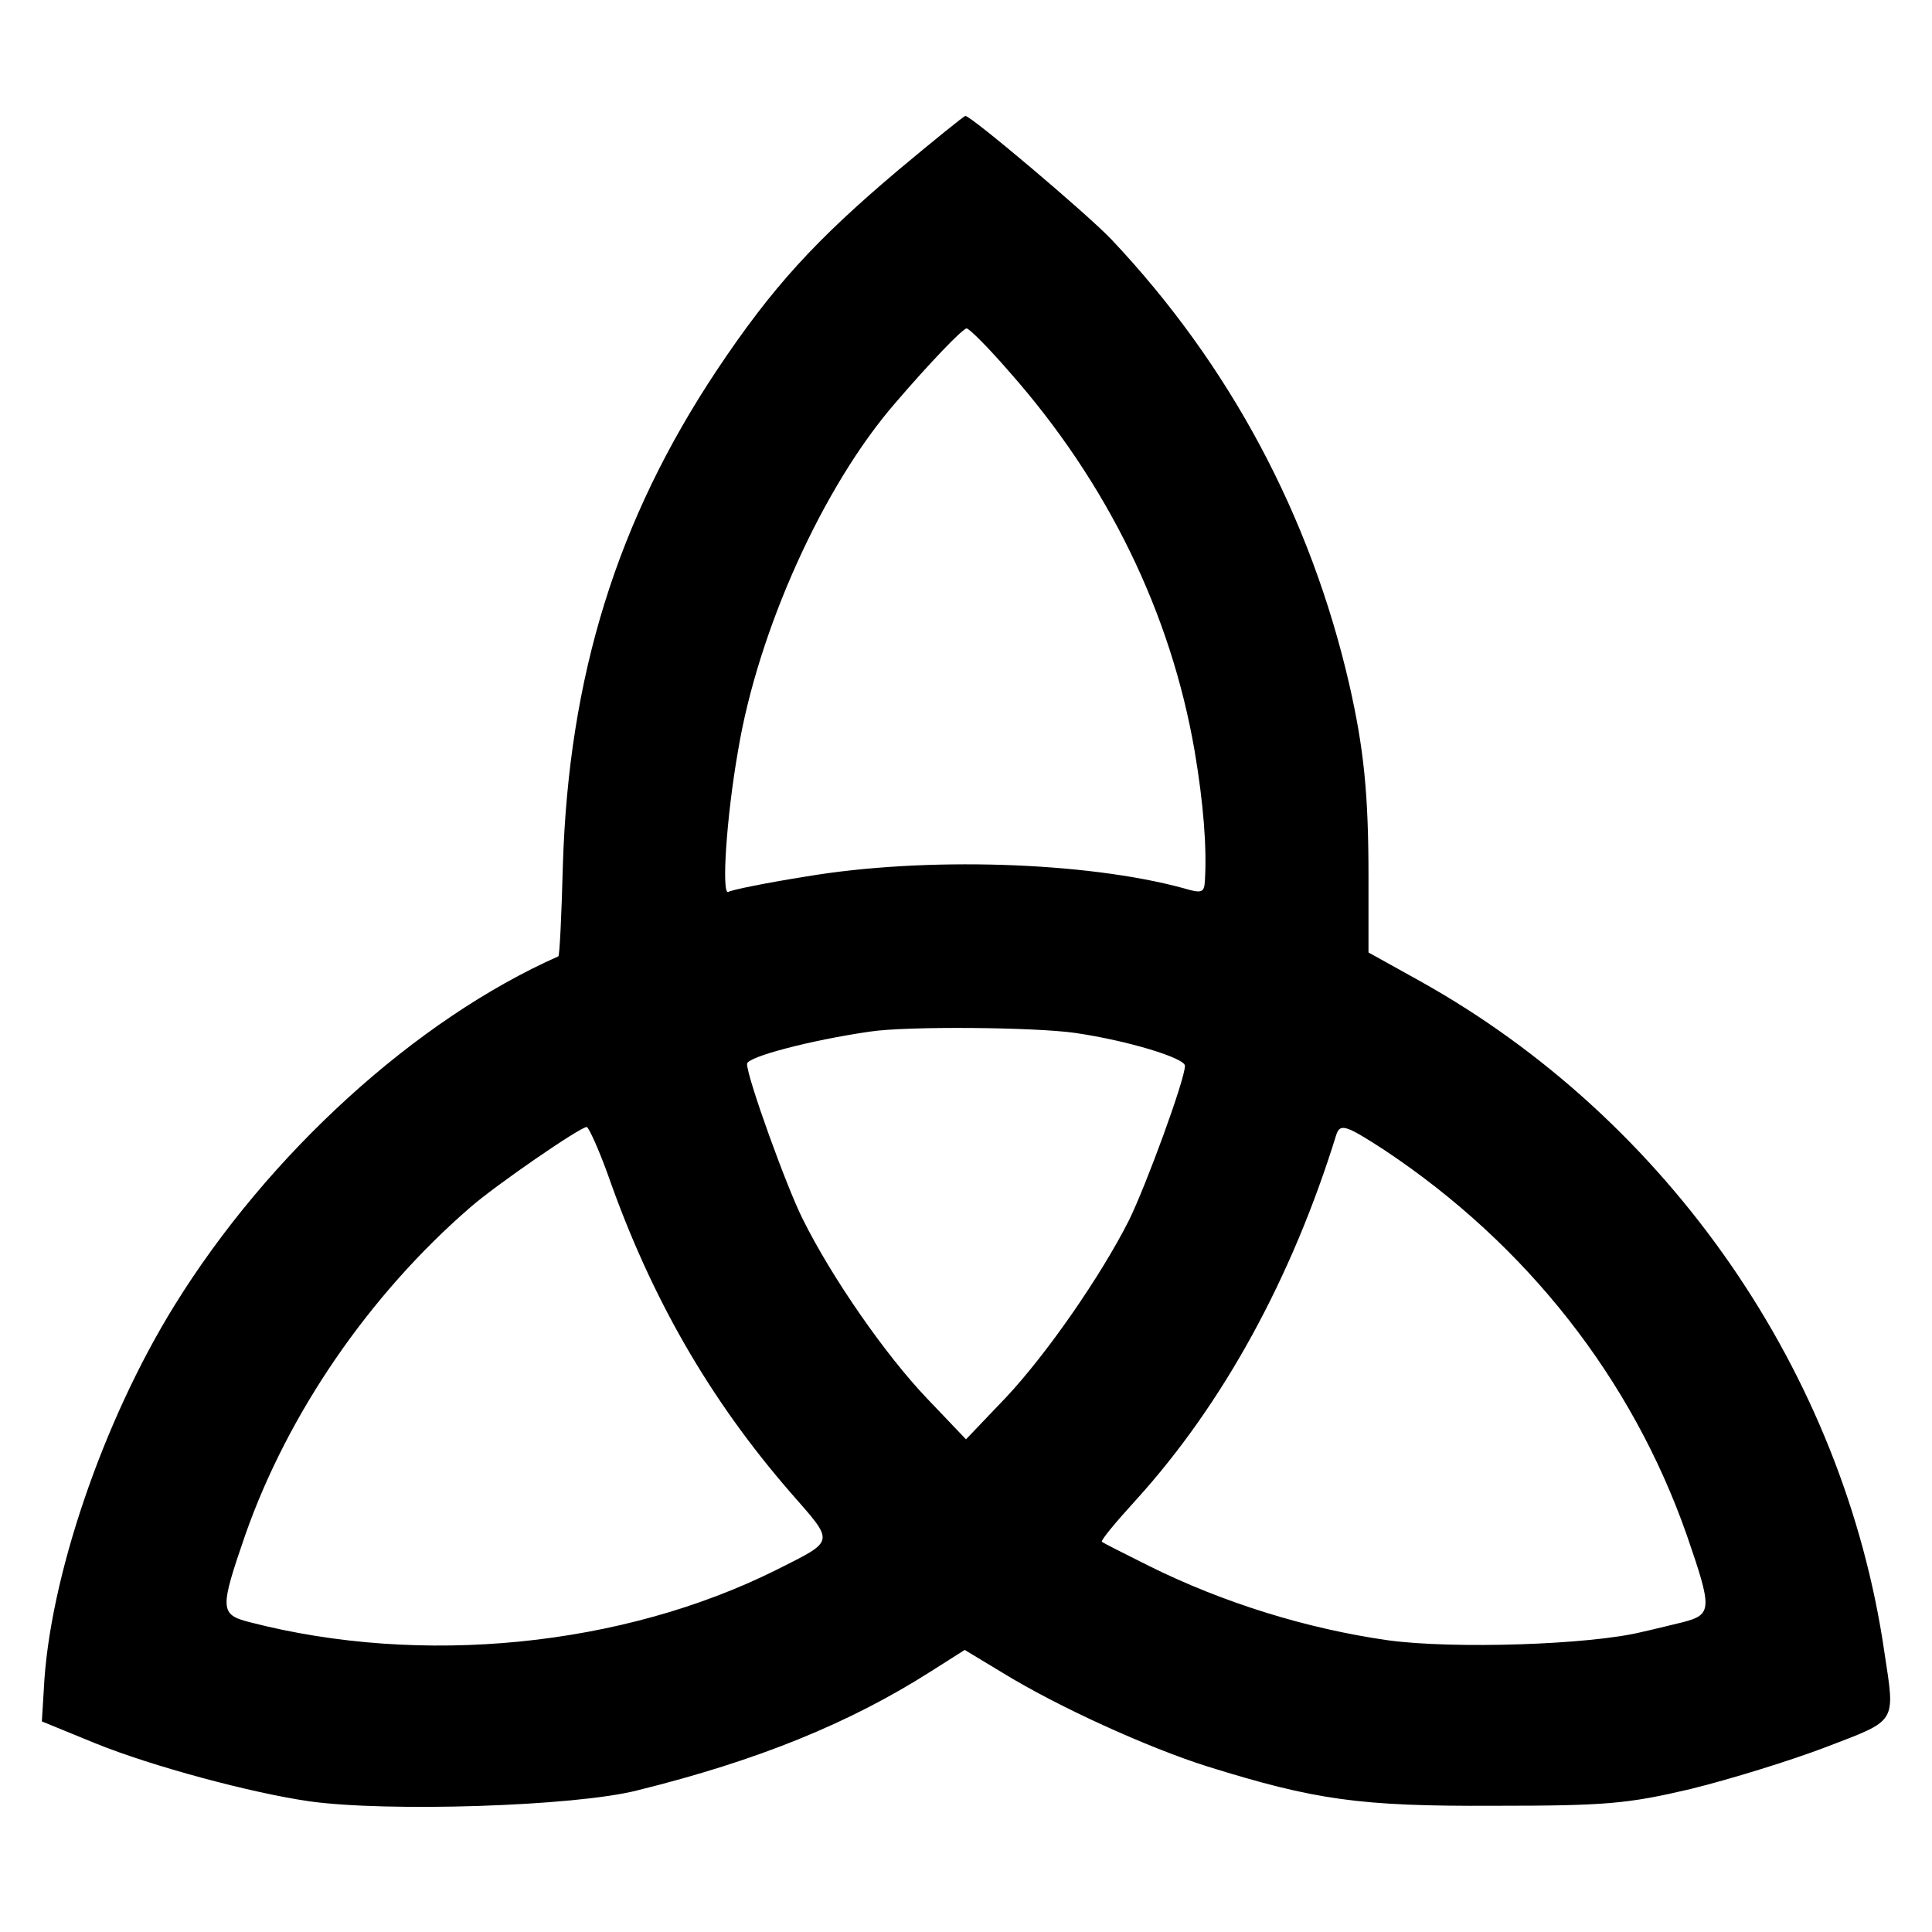 <?xml version="1.0" standalone="no"?>
<!DOCTYPE svg PUBLIC "-//W3C//DTD SVG 20010904//EN"
 "http://www.w3.org/TR/2001/REC-SVG-20010904/DTD/svg10.dtd">
<svg version="1.0" xmlns="http://www.w3.org/2000/svg"
 width="300pt" height="300pt" viewBox="0 0 300 300"
 preserveAspectRatio="xMidYMid meet">
<g transform="translate(0,300) scale(0.1,-0.1)"
fill="#000000" stroke="none">
<path d="M1395 2736 c-129 -109 -196 -182 -282 -311 -155 -233 -230 -475 -239
-769 -2 -77 -5 -140 -7 -141 -221 -98 -450 -306 -596 -542 -111 -179 -195
-425 -203 -597 l-3 -49 83 -34 c89 -36 242 -77 332 -90 120 -17 413 -8 510 17
186 46 329 104 456 185 l52 33 58 -35 c86 -53 227 -117 319 -146 167 -52 236
-62 445 -61 174 0 207 3 305 26 61 15 155 44 210 65 112 43 108 36 91 148 -63
433 -335 826 -720 1041 l-81 45 0 117 c0 129 -7 199 -30 300 -60 260 -185 495
-369 690 -38 40 -218 192 -227 192 -2 0 -49 -38 -104 -84z m172 -313 c153
-173 251 -375 288 -589 14 -83 19 -150 16 -201 -1 -19 -4 -21 -34 -12 -151 41
-401 49 -585 18 -63 -10 -117 -21 -121 -24 -11 -6 -3 117 15 219 31 187 132
411 244 540 54 63 105 116 111 116 4 0 34 -30 66 -67z m103 -1027 c82 -12 170
-39 170 -51 0 -21 -60 -185 -87 -240 -44 -87 -128 -208 -191 -275 l-62 -65
-61 64 c-63 66 -147 186 -193 279 -25 50 -86 219 -86 240 0 11 100 37 190 50
57 9 259 7 320 -2z m-725 -223 c66 -188 157 -346 282 -490 70 -80 71 -74 -22
-121 -239 -119 -550 -150 -817 -81 -47 12 -47 20 -7 136 66 188 192 372 349
508 40 35 171 125 181 125 3 0 19 -35 34 -77z m1205 41 c221 -147 384 -355
469 -597 40 -116 40 -124 -6 -136 -21 -5 -49 -12 -63 -15 -80 -20 -293 -27
-395 -13 -126 18 -255 58 -370 115 -38 19 -72 36 -74 38 -2 2 22 31 54 66 134
148 241 343 310 566 6 18 15 15 75 -24z"/>
</g>
</svg>
